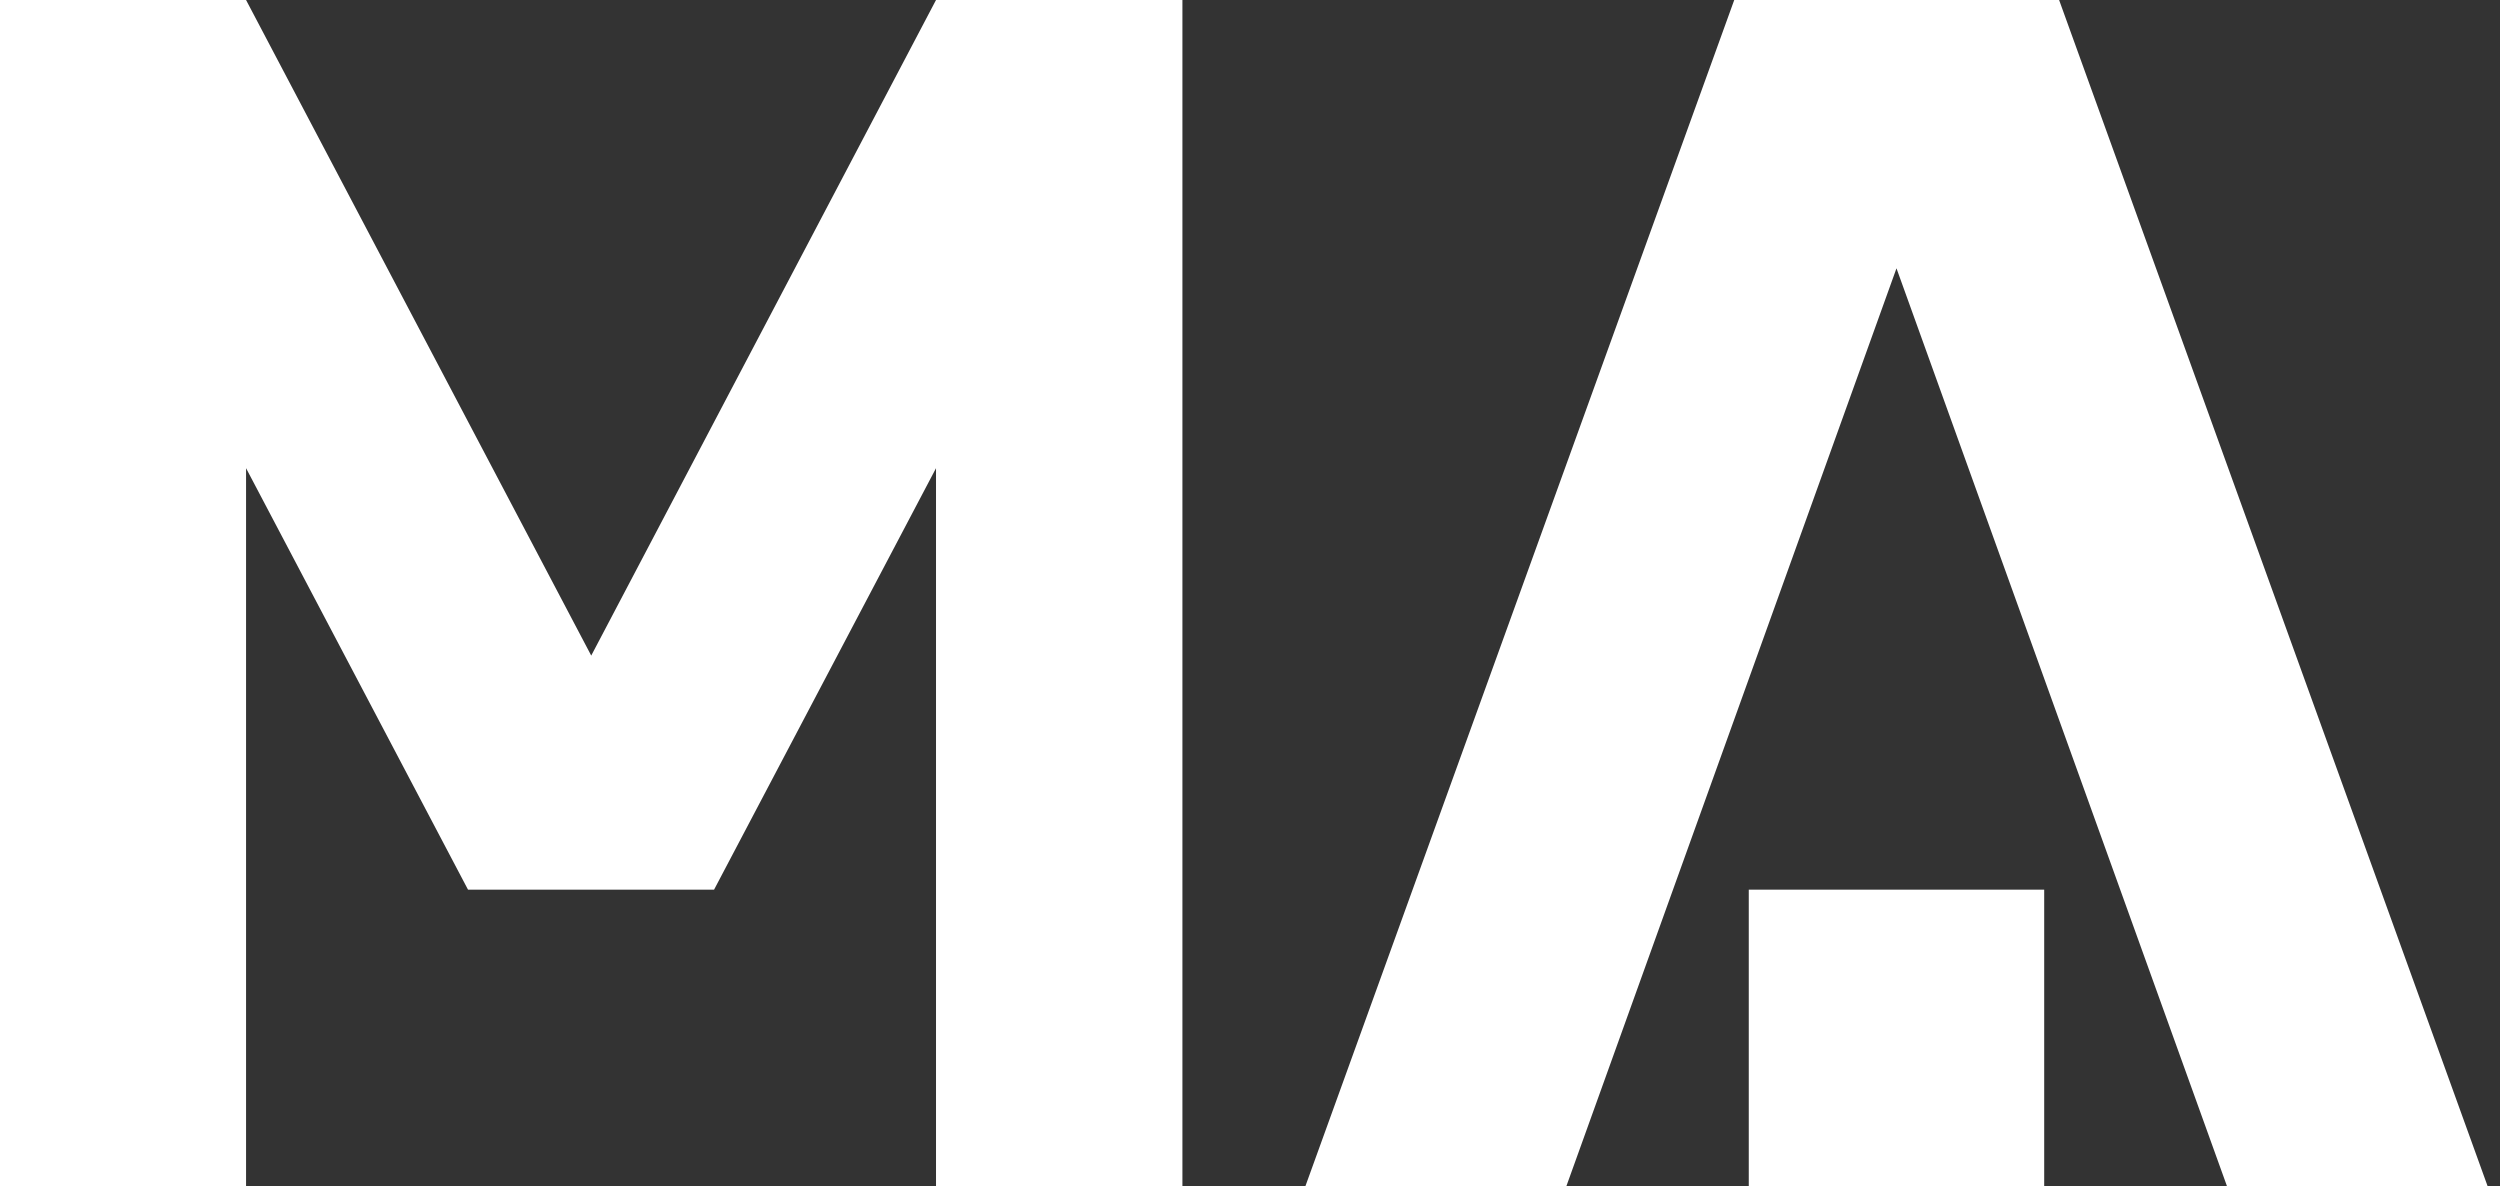 <?xml version="1.0" encoding="UTF-8"?> <svg xmlns="http://www.w3.org/2000/svg" width="59" height="28" viewBox="0 0 59 28" fill="none"><rect x="0" y="0" width="59" height="28" fill="#333333" stroke="none"/> <path d="M48.243 20.996H41.271V27.992H48.243V20.996Z" fill="white"></path> <path d="M58.71 28L48.595 0H40.928L30.805 28H36.964L44.757 6.332L52.559 28H58.71Z" fill="white"></path> <path d="M22.09 0L13.953 15.472L5.807 0H0V28H5.807V11.049L11.045 20.996H16.852L22.09 11.049V28H27.905V0H22.09Z" fill="white"></path> </svg> 